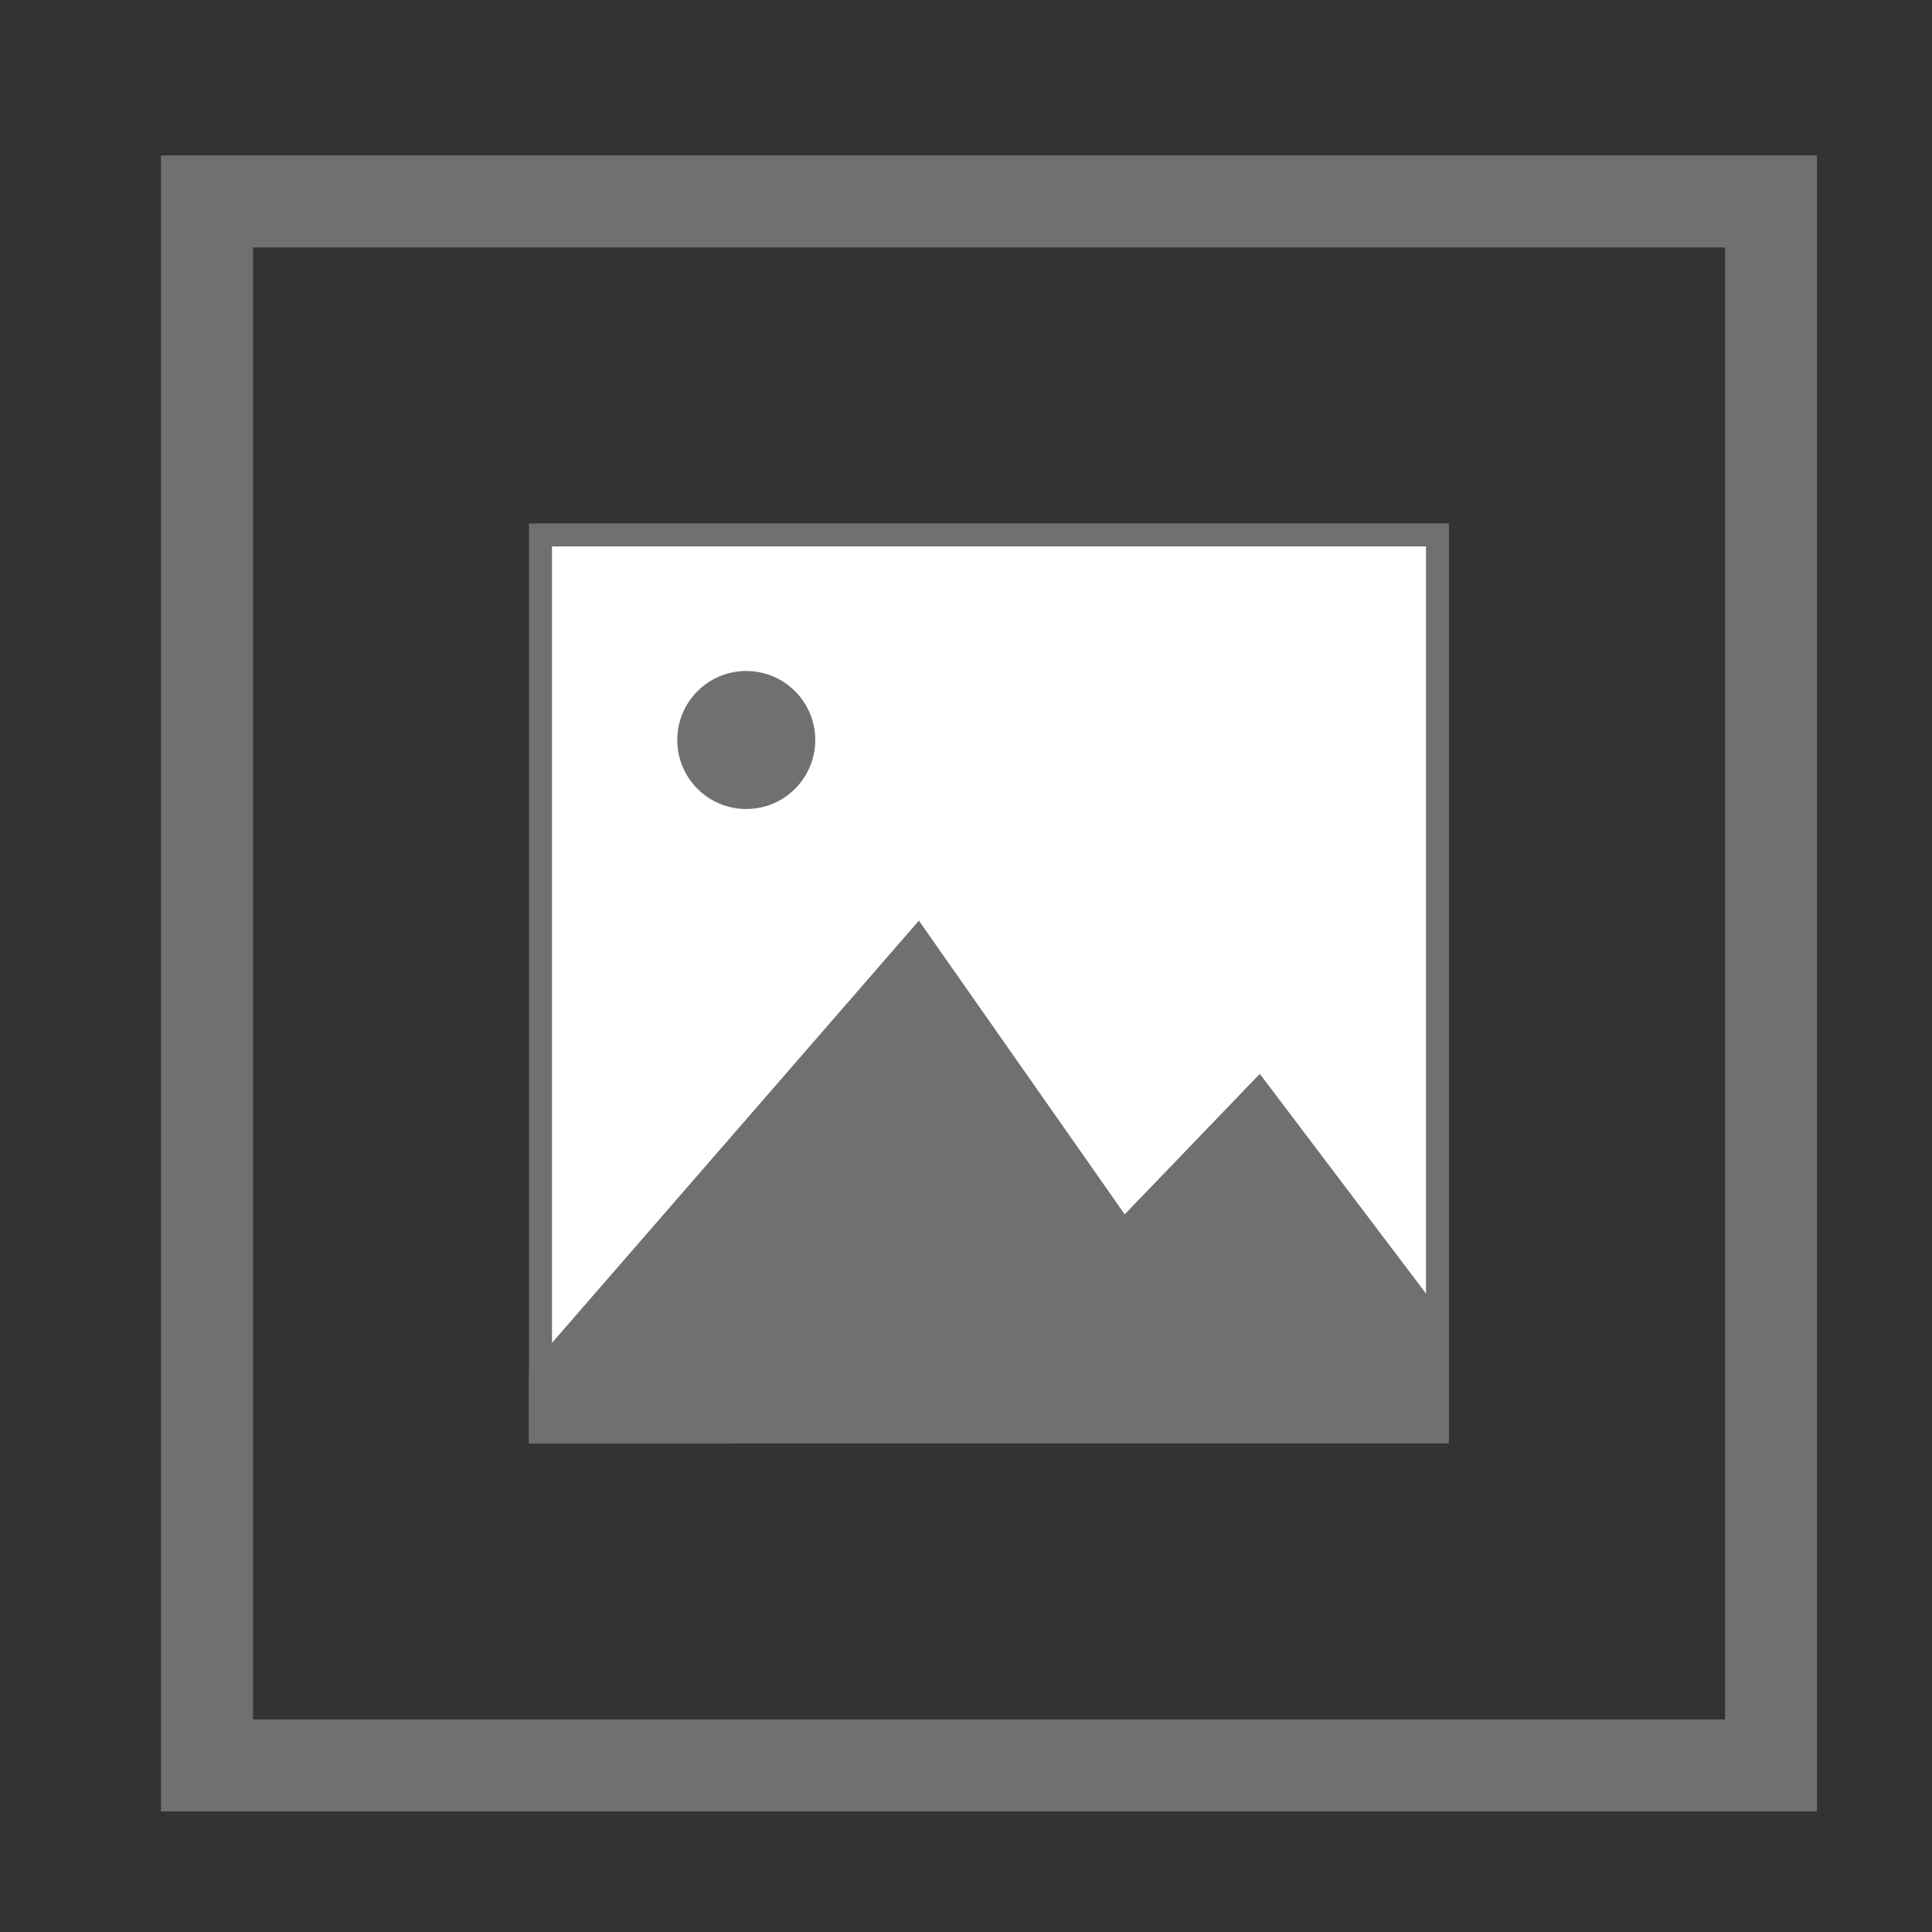 <svg xmlns="http://www.w3.org/2000/svg" width="42" height="42">
    <rect width="100%" height="100%" fill="#333333" stroke="none"/>
    <defs>
        <style>
            .cls-1{fill:none}.cls-3{fill:#707070}.cls-5{stroke:none}
        </style>
    </defs>
    <g id="ic-cadre" transform="translate(-441.5 -8678.459)">
        <path id="bg" class="cls-1" transform="translate(441.5 8678.459)" d="M0 0h42v42H0z"/>
        <g id="Tracé_6452" data-name="Tracé 6452" style="fill:#fff">
            <path class="cls-5" d="M19.75 19.679H.25V.25h19.5v19.429z" transform="translate(453 8689.838)"/>
            <path d="M.5.5v18.929h19V.5H.5M0 0h20v19.929H0V0z" style="fill:#707070;stroke:none" transform="translate(453 8689.838)"/>
        </g>
        <path id="Tracé_2996" data-name="Tracé 2996" class="cls-3" d="M6912.581 603.77H6921v-2.6l-4.111-5.434-2.937 3.054-4.474-6.385-8.478 9.756v1.61" transform="translate(-6448.002 8106.068)"/>
        <circle id="Ellipse_25" data-name="Ellipse 25" class="cls-3" cx="1.5" cy="1.5" r="1.5" transform="translate(456.223 8693.046)"/>
        <g id="Rectangle_321" data-name="Rectangle 321" style="stroke:#707070;stroke-width:2px;fill:none">
            <path class="cls-5" d="M0 0h36v36H0z" transform="translate(445 8681.838)"/>
            <path class="cls-1" d="M1 1h34v34H1z" transform="translate(445 8681.838)"/>
        </g>
    </g>
</svg>
